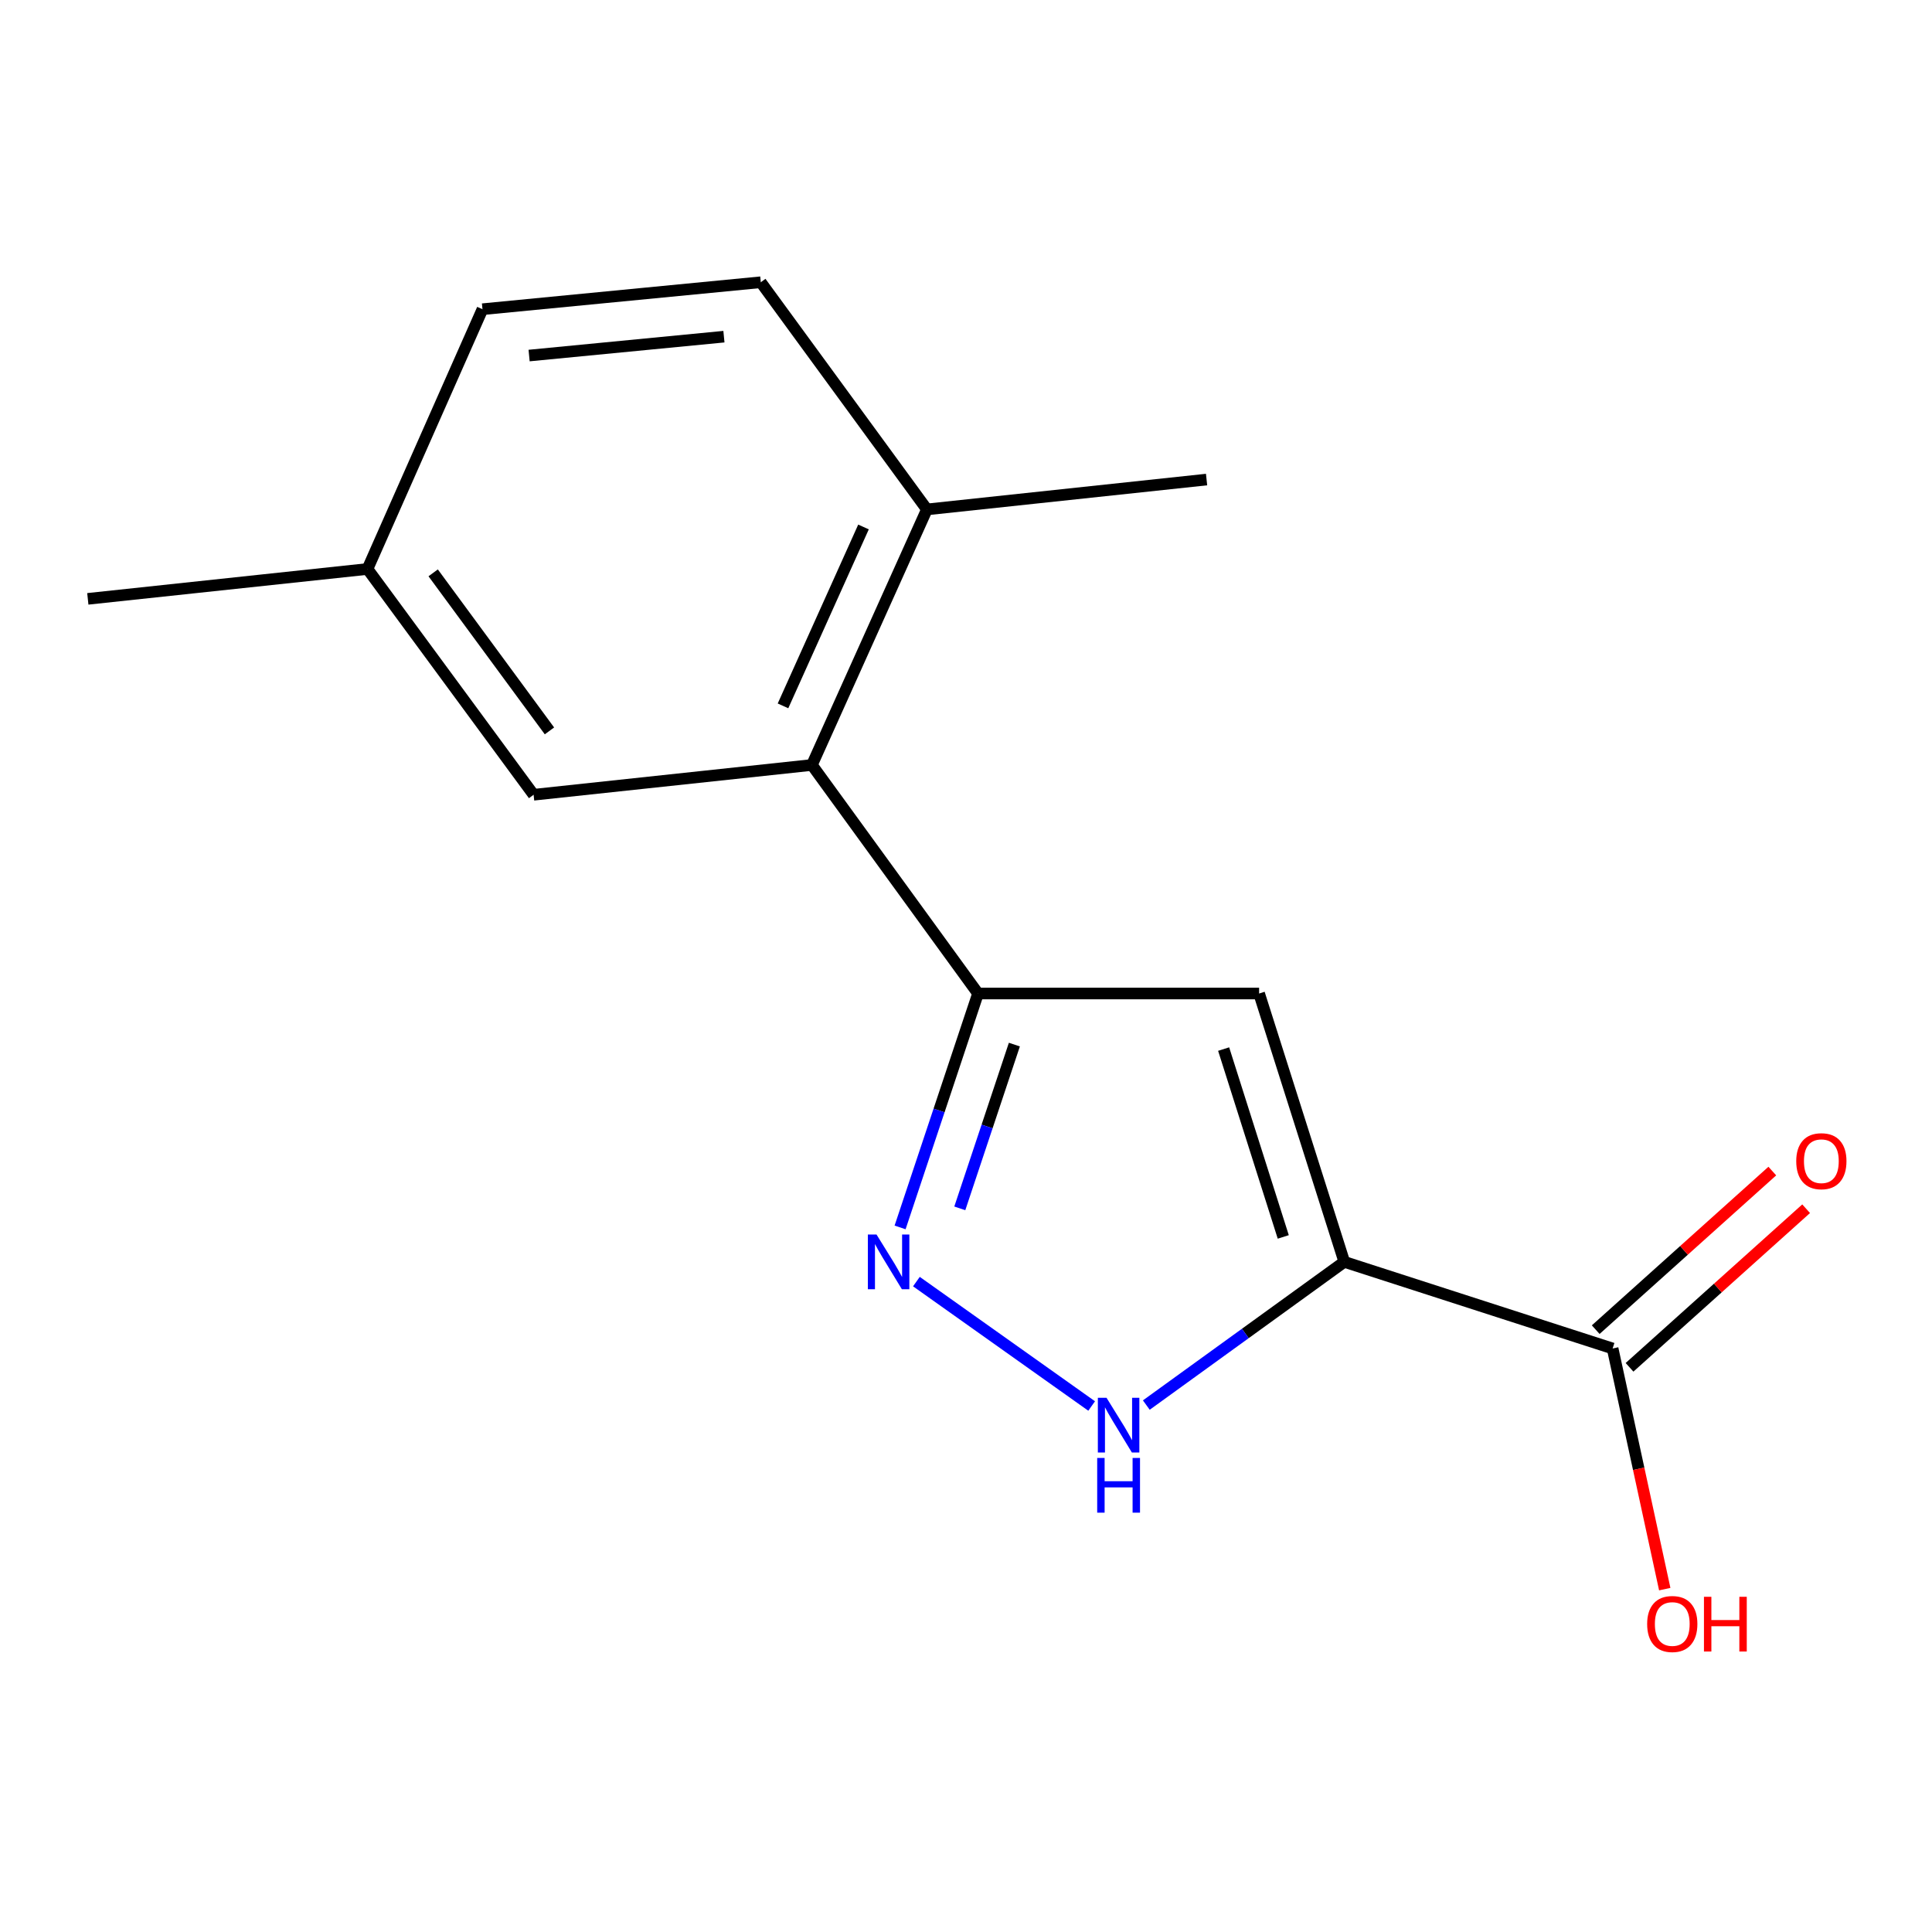 <?xml version='1.0' encoding='iso-8859-1'?>
<svg version='1.1' baseProfile='full'
              xmlns='http://www.w3.org/2000/svg'
                      xmlns:rdkit='http://www.rdkit.org/xml'
                      xmlns:xlink='http://www.w3.org/1999/xlink'
                  xml:space='preserve'
width='1000px' height='1000px' viewBox='0 0 1000 1000'>
<!-- END OF HEADER -->
<rect style='opacity:1.0;fill:#FFFFFF;stroke:none' width='1000' height='1000' x='0' y='0'> </rect>
<path class='bond-0' d='M 695.804,653.139 L 651.712,514.239' style='fill:none;fill-rule:evenodd;stroke:#000000;stroke-width:6px;stroke-linecap:butt;stroke-linejoin:miter;stroke-opacity:1' />
<path class='bond-0' d='M 664.216,640.232 L 633.352,543.002' style='fill:none;fill-rule:evenodd;stroke:#000000;stroke-width:6px;stroke-linecap:butt;stroke-linejoin:miter;stroke-opacity:1' />
<path class='bond-3' d='M 695.804,653.139 L 644.567,690.202' style='fill:none;fill-rule:evenodd;stroke:#000000;stroke-width:6px;stroke-linecap:butt;stroke-linejoin:miter;stroke-opacity:1' />
<path class='bond-3' d='M 644.567,690.202 L 593.331,727.264' style='fill:none;fill-rule:evenodd;stroke:#0000FF;stroke-width:6px;stroke-linecap:butt;stroke-linejoin:miter;stroke-opacity:1' />
<path class='bond-5' d='M 695.804,653.139 L 834.689,697.974' style='fill:none;fill-rule:evenodd;stroke:#000000;stroke-width:6px;stroke-linecap:butt;stroke-linejoin:miter;stroke-opacity:1' />
<path class='bond-1' d='M 651.712,514.239 L 506.232,514.239' style='fill:none;fill-rule:evenodd;stroke:#000000;stroke-width:6px;stroke-linecap:butt;stroke-linejoin:miter;stroke-opacity:1' />
<path class='bond-4' d='M 506.232,514.239 L 420.246,395.951' style='fill:none;fill-rule:evenodd;stroke:#000000;stroke-width:6px;stroke-linecap:butt;stroke-linejoin:miter;stroke-opacity:1' />
<path class='bond-15' d='M 506.232,514.239 L 486.056,574.779' style='fill:none;fill-rule:evenodd;stroke:#000000;stroke-width:6px;stroke-linecap:butt;stroke-linejoin:miter;stroke-opacity:1' />
<path class='bond-15' d='M 486.056,574.779 L 465.881,635.319' style='fill:none;fill-rule:evenodd;stroke:#0000FF;stroke-width:6px;stroke-linecap:butt;stroke-linejoin:miter;stroke-opacity:1' />
<path class='bond-15' d='M 525.037,540.685 L 510.914,583.063' style='fill:none;fill-rule:evenodd;stroke:#000000;stroke-width:6px;stroke-linecap:butt;stroke-linejoin:miter;stroke-opacity:1' />
<path class='bond-15' d='M 510.914,583.063 L 496.791,625.441' style='fill:none;fill-rule:evenodd;stroke:#0000FF;stroke-width:6px;stroke-linecap:butt;stroke-linejoin:miter;stroke-opacity:1' />
<path class='bond-2' d='M 474.332,663.353 L 565.038,727.74' style='fill:none;fill-rule:evenodd;stroke:#0000FF;stroke-width:6px;stroke-linecap:butt;stroke-linejoin:miter;stroke-opacity:1' />
<path class='bond-6' d='M 420.246,395.951 L 479.768,263.675' style='fill:none;fill-rule:evenodd;stroke:#000000;stroke-width:6px;stroke-linecap:butt;stroke-linejoin:miter;stroke-opacity:1' />
<path class='bond-6' d='M 405.28,365.358 L 446.945,272.764' style='fill:none;fill-rule:evenodd;stroke:#000000;stroke-width:6px;stroke-linecap:butt;stroke-linejoin:miter;stroke-opacity:1' />
<path class='bond-7' d='M 420.246,395.951 L 276.193,411.367' style='fill:none;fill-rule:evenodd;stroke:#000000;stroke-width:6px;stroke-linecap:butt;stroke-linejoin:miter;stroke-opacity:1' />
<path class='bond-8' d='M 843.443,707.721 L 889.148,666.678' style='fill:none;fill-rule:evenodd;stroke:#000000;stroke-width:6px;stroke-linecap:butt;stroke-linejoin:miter;stroke-opacity:1' />
<path class='bond-8' d='M 889.148,666.678 L 934.852,625.635' style='fill:none;fill-rule:evenodd;stroke:#FF0000;stroke-width:6px;stroke-linecap:butt;stroke-linejoin:miter;stroke-opacity:1' />
<path class='bond-8' d='M 825.936,688.226 L 871.641,647.183' style='fill:none;fill-rule:evenodd;stroke:#000000;stroke-width:6px;stroke-linecap:butt;stroke-linejoin:miter;stroke-opacity:1' />
<path class='bond-8' d='M 871.641,647.183 L 917.346,606.14' style='fill:none;fill-rule:evenodd;stroke:#FF0000;stroke-width:6px;stroke-linecap:butt;stroke-linejoin:miter;stroke-opacity:1' />
<path class='bond-10' d='M 834.689,697.974 L 848.181,760.253' style='fill:none;fill-rule:evenodd;stroke:#000000;stroke-width:6px;stroke-linecap:butt;stroke-linejoin:miter;stroke-opacity:1' />
<path class='bond-10' d='M 848.181,760.253 L 861.672,822.533' style='fill:none;fill-rule:evenodd;stroke:#FF0000;stroke-width:6px;stroke-linecap:butt;stroke-linejoin:miter;stroke-opacity:1' />
<path class='bond-9' d='M 479.768,263.675 L 393.782,146.086' style='fill:none;fill-rule:evenodd;stroke:#000000;stroke-width:6px;stroke-linecap:butt;stroke-linejoin:miter;stroke-opacity:1' />
<path class='bond-13' d='M 479.768,263.675 L 624.52,248.216' style='fill:none;fill-rule:evenodd;stroke:#000000;stroke-width:6px;stroke-linecap:butt;stroke-linejoin:miter;stroke-opacity:1' />
<path class='bond-11' d='M 276.193,411.367 L 190.206,294.506' style='fill:none;fill-rule:evenodd;stroke:#000000;stroke-width:6px;stroke-linecap:butt;stroke-linejoin:miter;stroke-opacity:1' />
<path class='bond-11' d='M 284.399,378.309 L 224.209,296.506' style='fill:none;fill-rule:evenodd;stroke:#000000;stroke-width:6px;stroke-linecap:butt;stroke-linejoin:miter;stroke-opacity:1' />
<path class='bond-16' d='M 393.782,146.086 L 249.729,160.046' style='fill:none;fill-rule:evenodd;stroke:#000000;stroke-width:6px;stroke-linecap:butt;stroke-linejoin:miter;stroke-opacity:1' />
<path class='bond-16' d='M 374.701,174.26 L 273.864,184.031' style='fill:none;fill-rule:evenodd;stroke:#000000;stroke-width:6px;stroke-linecap:butt;stroke-linejoin:miter;stroke-opacity:1' />
<path class='bond-12' d='M 190.206,294.506 L 249.729,160.046' style='fill:none;fill-rule:evenodd;stroke:#000000;stroke-width:6px;stroke-linecap:butt;stroke-linejoin:miter;stroke-opacity:1' />
<path class='bond-14' d='M 190.206,294.506 L 45.455,309.965' style='fill:none;fill-rule:evenodd;stroke:#000000;stroke-width:6px;stroke-linecap:butt;stroke-linejoin:miter;stroke-opacity:1' />
<path  class='atom-3' d='M 453.682 638.979
L 462.962 653.979
Q 463.882 655.459, 465.362 658.139
Q 466.842 660.819, 466.922 660.979
L 466.922 638.979
L 470.682 638.979
L 470.682 667.299
L 466.802 667.299
L 456.842 650.899
Q 455.682 648.979, 454.442 646.779
Q 453.242 644.579, 452.882 643.899
L 452.882 667.299
L 449.202 667.299
L 449.202 638.979
L 453.682 638.979
' fill='#0000FF'/>
<path  class='atom-4' d='M 572.727 723.481
L 582.007 738.481
Q 582.927 739.961, 584.407 742.641
Q 585.887 745.321, 585.967 745.481
L 585.967 723.481
L 589.727 723.481
L 589.727 751.801
L 585.847 751.801
L 575.887 735.401
Q 574.727 733.481, 573.487 731.281
Q 572.287 729.081, 571.927 728.401
L 571.927 751.801
L 568.247 751.801
L 568.247 723.481
L 572.727 723.481
' fill='#0000FF'/>
<path  class='atom-4' d='M 567.907 754.633
L 571.747 754.633
L 571.747 766.673
L 586.227 766.673
L 586.227 754.633
L 590.067 754.633
L 590.067 782.953
L 586.227 782.953
L 586.227 769.873
L 571.747 769.873
L 571.747 782.953
L 567.907 782.953
L 567.907 754.633
' fill='#0000FF'/>
<path  class='atom-9' d='M 929.729 601.033
Q 929.729 594.233, 933.089 590.433
Q 936.449 586.633, 942.729 586.633
Q 949.009 586.633, 952.369 590.433
Q 955.729 594.233, 955.729 601.033
Q 955.729 607.913, 952.329 611.833
Q 948.929 615.713, 942.729 615.713
Q 936.489 615.713, 933.089 611.833
Q 929.729 607.953, 929.729 601.033
M 942.729 612.513
Q 947.049 612.513, 949.369 609.633
Q 951.729 606.713, 951.729 601.033
Q 951.729 595.473, 949.369 592.673
Q 947.049 589.833, 942.729 589.833
Q 938.409 589.833, 936.049 592.633
Q 933.729 595.433, 933.729 601.033
Q 933.729 606.753, 936.049 609.633
Q 938.409 612.513, 942.729 612.513
' fill='#FF0000'/>
<path  class='atom-11' d='M 852.564 840.578
Q 852.564 833.778, 855.924 829.978
Q 859.284 826.178, 865.564 826.178
Q 871.844 826.178, 875.204 829.978
Q 878.564 833.778, 878.564 840.578
Q 878.564 847.458, 875.164 851.378
Q 871.764 855.258, 865.564 855.258
Q 859.324 855.258, 855.924 851.378
Q 852.564 847.498, 852.564 840.578
M 865.564 852.058
Q 869.884 852.058, 872.204 849.178
Q 874.564 846.258, 874.564 840.578
Q 874.564 835.018, 872.204 832.218
Q 869.884 829.378, 865.564 829.378
Q 861.244 829.378, 858.884 832.178
Q 856.564 834.978, 856.564 840.578
Q 856.564 846.298, 858.884 849.178
Q 861.244 852.058, 865.564 852.058
' fill='#FF0000'/>
<path  class='atom-11' d='M 881.964 826.498
L 885.804 826.498
L 885.804 838.538
L 900.284 838.538
L 900.284 826.498
L 904.124 826.498
L 904.124 854.818
L 900.284 854.818
L 900.284 841.738
L 885.804 841.738
L 885.804 854.818
L 881.964 854.818
L 881.964 826.498
' fill='#FF0000'/>
</svg>
